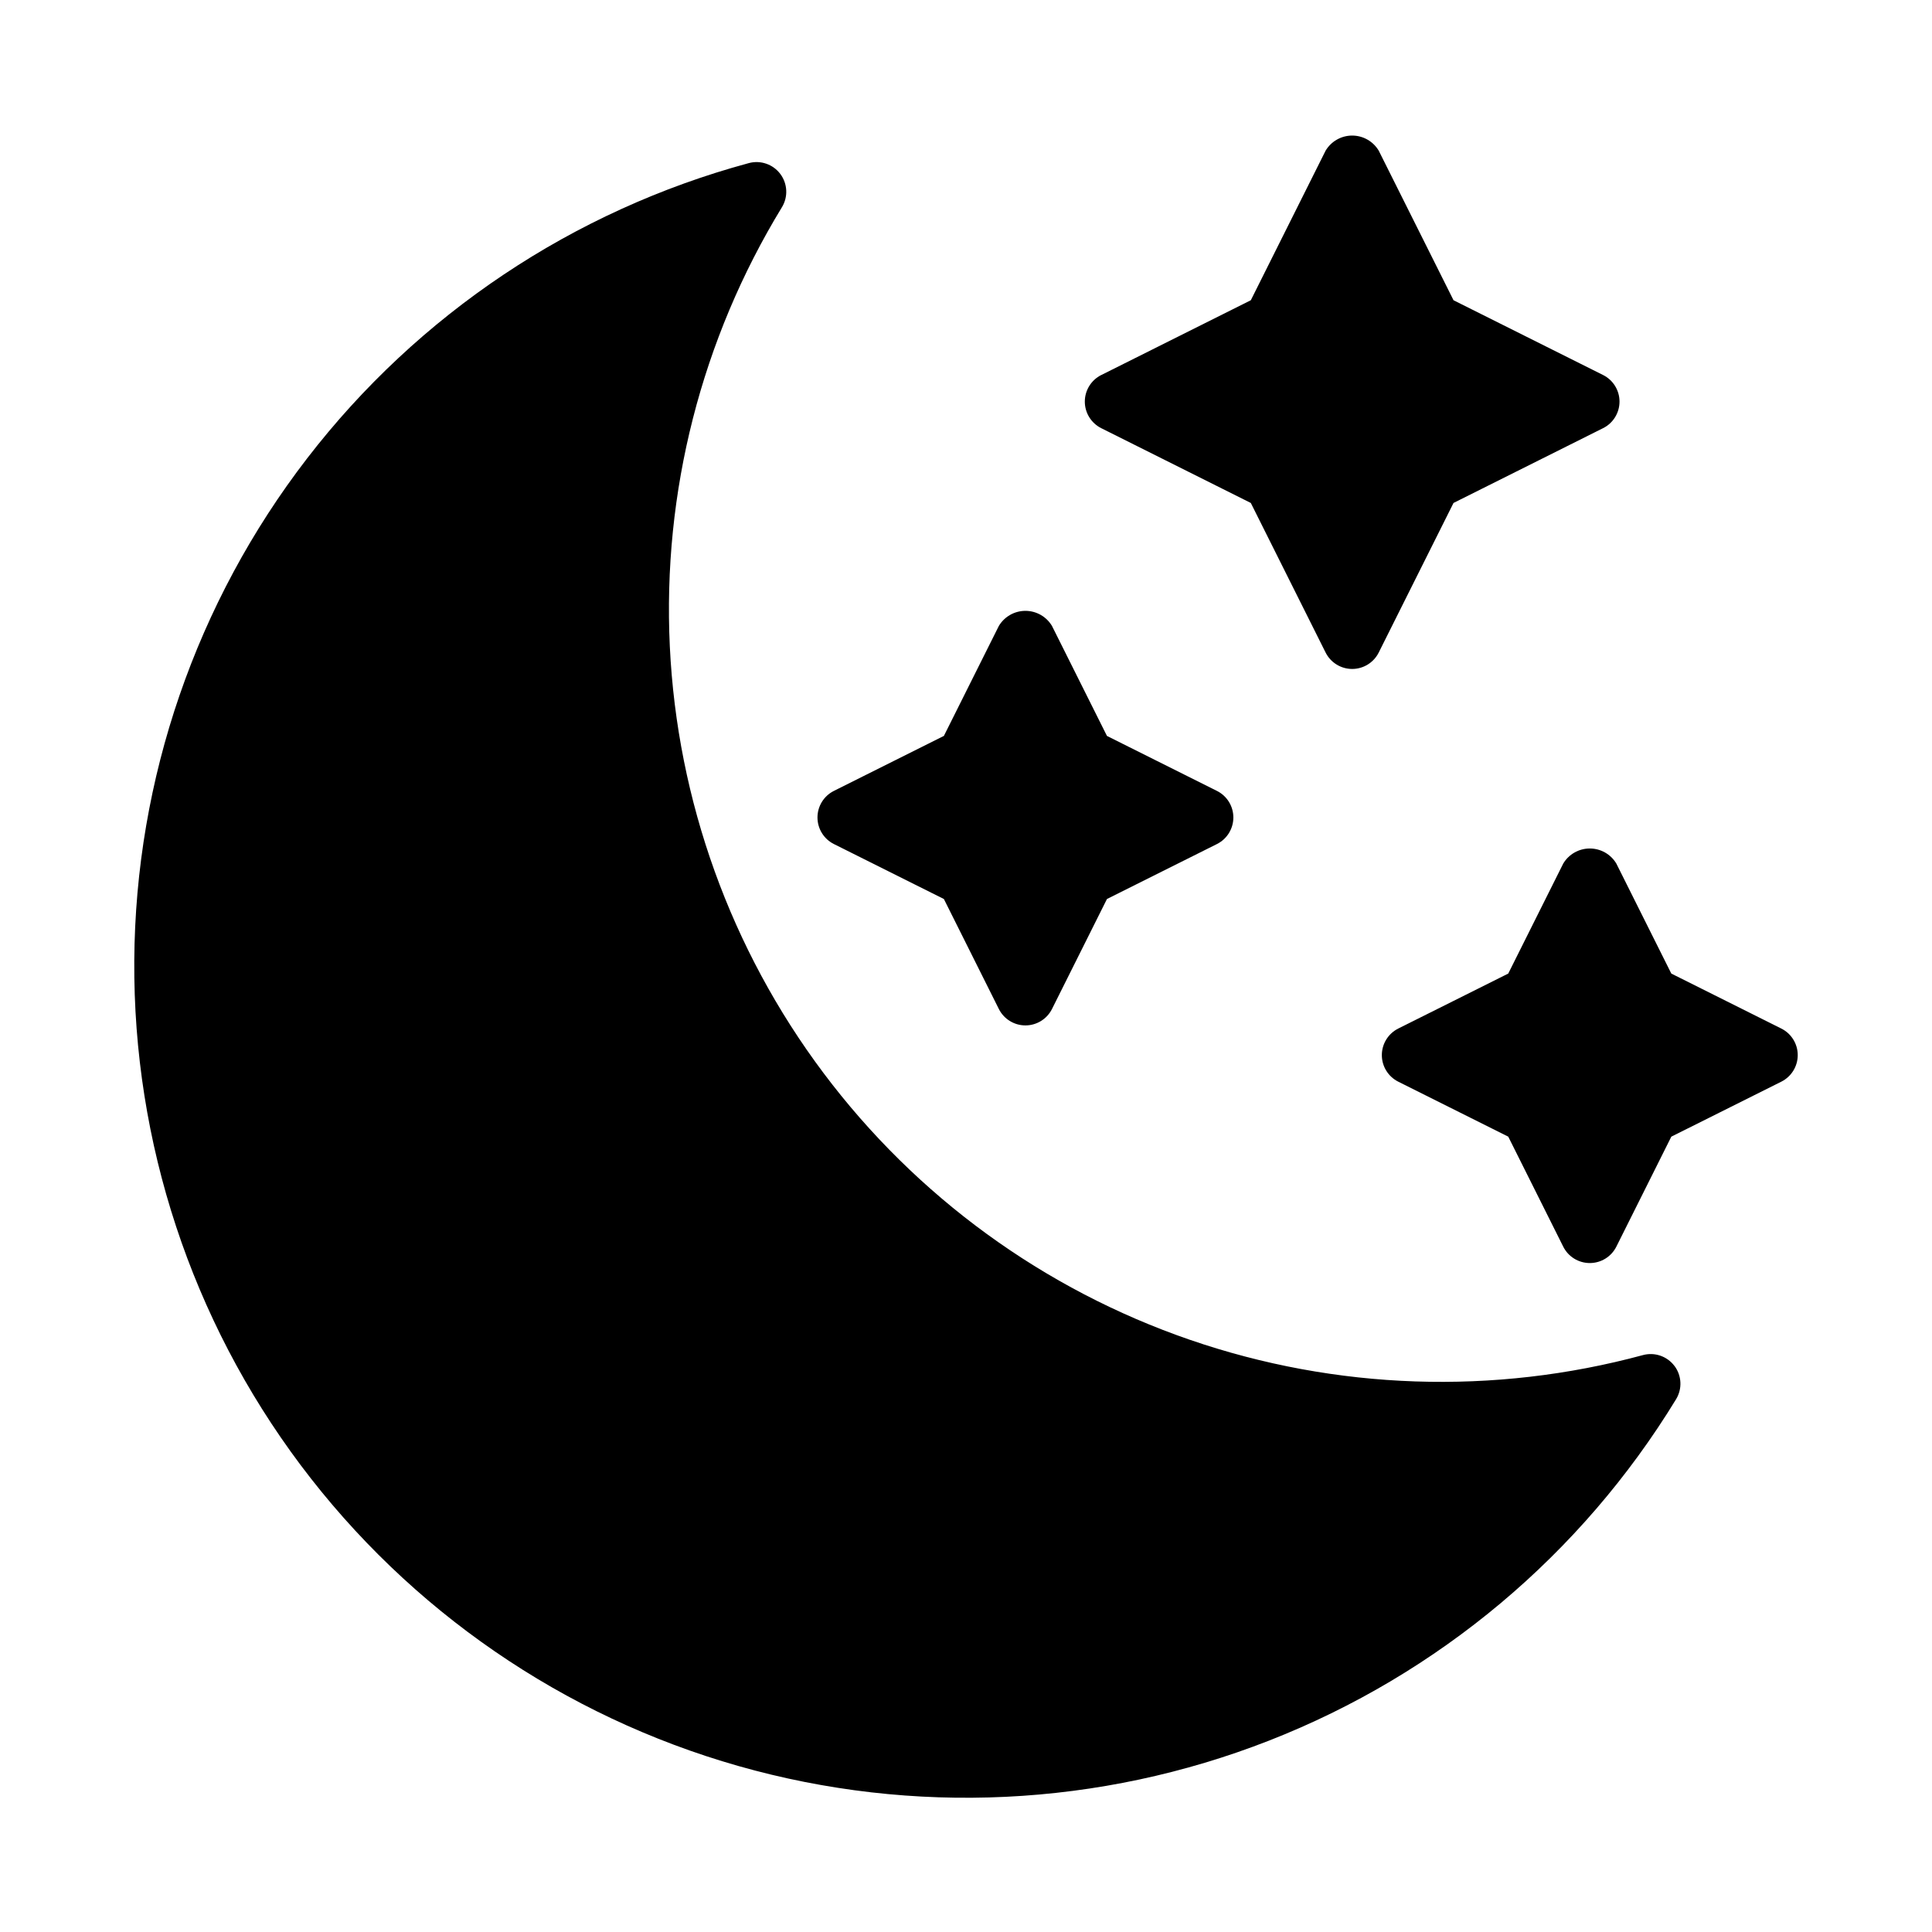 <?xml version="1.0" encoding="UTF-8"?>
<!-- Uploaded to: ICON Repo, www.svgrepo.com, Generator: ICON Repo Mixer Tools -->
<svg fill="#000000" width="800px" height="800px" version="1.1" viewBox="144 144 512 512" xmlns="http://www.w3.org/2000/svg">
 <path d="m587.76 505.99c1.93 2.578 2.094 6.074 0.414 8.824-25.098 41.133-62.984 72.91-107.86 90.465-44.875 17.555-94.27 19.918-140.62 6.734-46.348-13.188-87.098-41.199-116.02-79.746-28.914-38.551-44.402-85.512-44.09-133.7 0.312-48.184 16.406-94.941 45.82-133.11 29.414-38.168 70.523-65.648 117.04-78.234 3.113-0.84 6.418 0.305 8.352 2.883 1.93 2.578 2.098 6.074 0.418 8.82-21.32 34.957-31.668 75.504-29.703 116.4 1.965 40.895 16.148 80.266 40.719 113.02 24.57 32.754 58.395 57.387 97.109 70.715s80.539 14.738 120.06 4.051c3.113-0.84 6.422 0.301 8.355 2.883zm-151.92-248.52 39.637 19.82 19.82 39.637v-0.004c1.332 2.668 4.059 4.356 7.043 4.356 2.981 0 5.707-1.688 7.039-4.356l19.82-39.637 39.637-19.82v0.004c2.668-1.336 4.352-4.062 4.352-7.043 0-2.984-1.684-5.707-4.352-7.043l-39.637-19.816-19.82-39.637c-1.477-2.481-4.152-4.004-7.039-4.004-2.891 0-5.562 1.523-7.043 4.004l-19.816 39.637-39.637 19.82-0.004-0.004c-2.664 1.336-4.352 4.062-4.352 7.043 0 2.984 1.688 5.707 4.352 7.043zm-70.848 110.21 29.145 14.566 14.566 29.145c1.336 2.668 4.062 4.352 7.043 4.352 2.984 0 5.707-1.684 7.043-4.352l14.566-29.145 29.145-14.566c2.668-1.332 4.352-4.059 4.352-7.043 0-2.981-1.684-5.707-4.352-7.039l-29.145-14.566-14.566-29.145v-0.004c-1.48-2.481-4.156-4-7.043-4-2.887 0-5.562 1.52-7.043 4l-14.566 29.145-29.145 14.566v0.004c-2.668 1.332-4.352 4.059-4.352 7.039 0 2.984 1.684 5.711 4.352 7.043zm251.07 48.895-29.145-14.566-14.566-29.145v-0.004c-1.477-2.481-4.152-4-7.039-4-2.891 0-5.566 1.52-7.043 4l-14.566 29.145-29.145 14.566v0.004c-2.668 1.332-4.356 4.059-4.356 7.039 0 2.984 1.688 5.707 4.356 7.043l29.145 14.566 14.566 29.145c1.332 2.668 4.059 4.352 7.043 4.352 2.981 0 5.707-1.684 7.039-4.352l14.566-29.145 29.145-14.566c2.668-1.336 4.356-4.059 4.356-7.043 0-2.981-1.688-5.707-4.356-7.039z"/>
</svg>